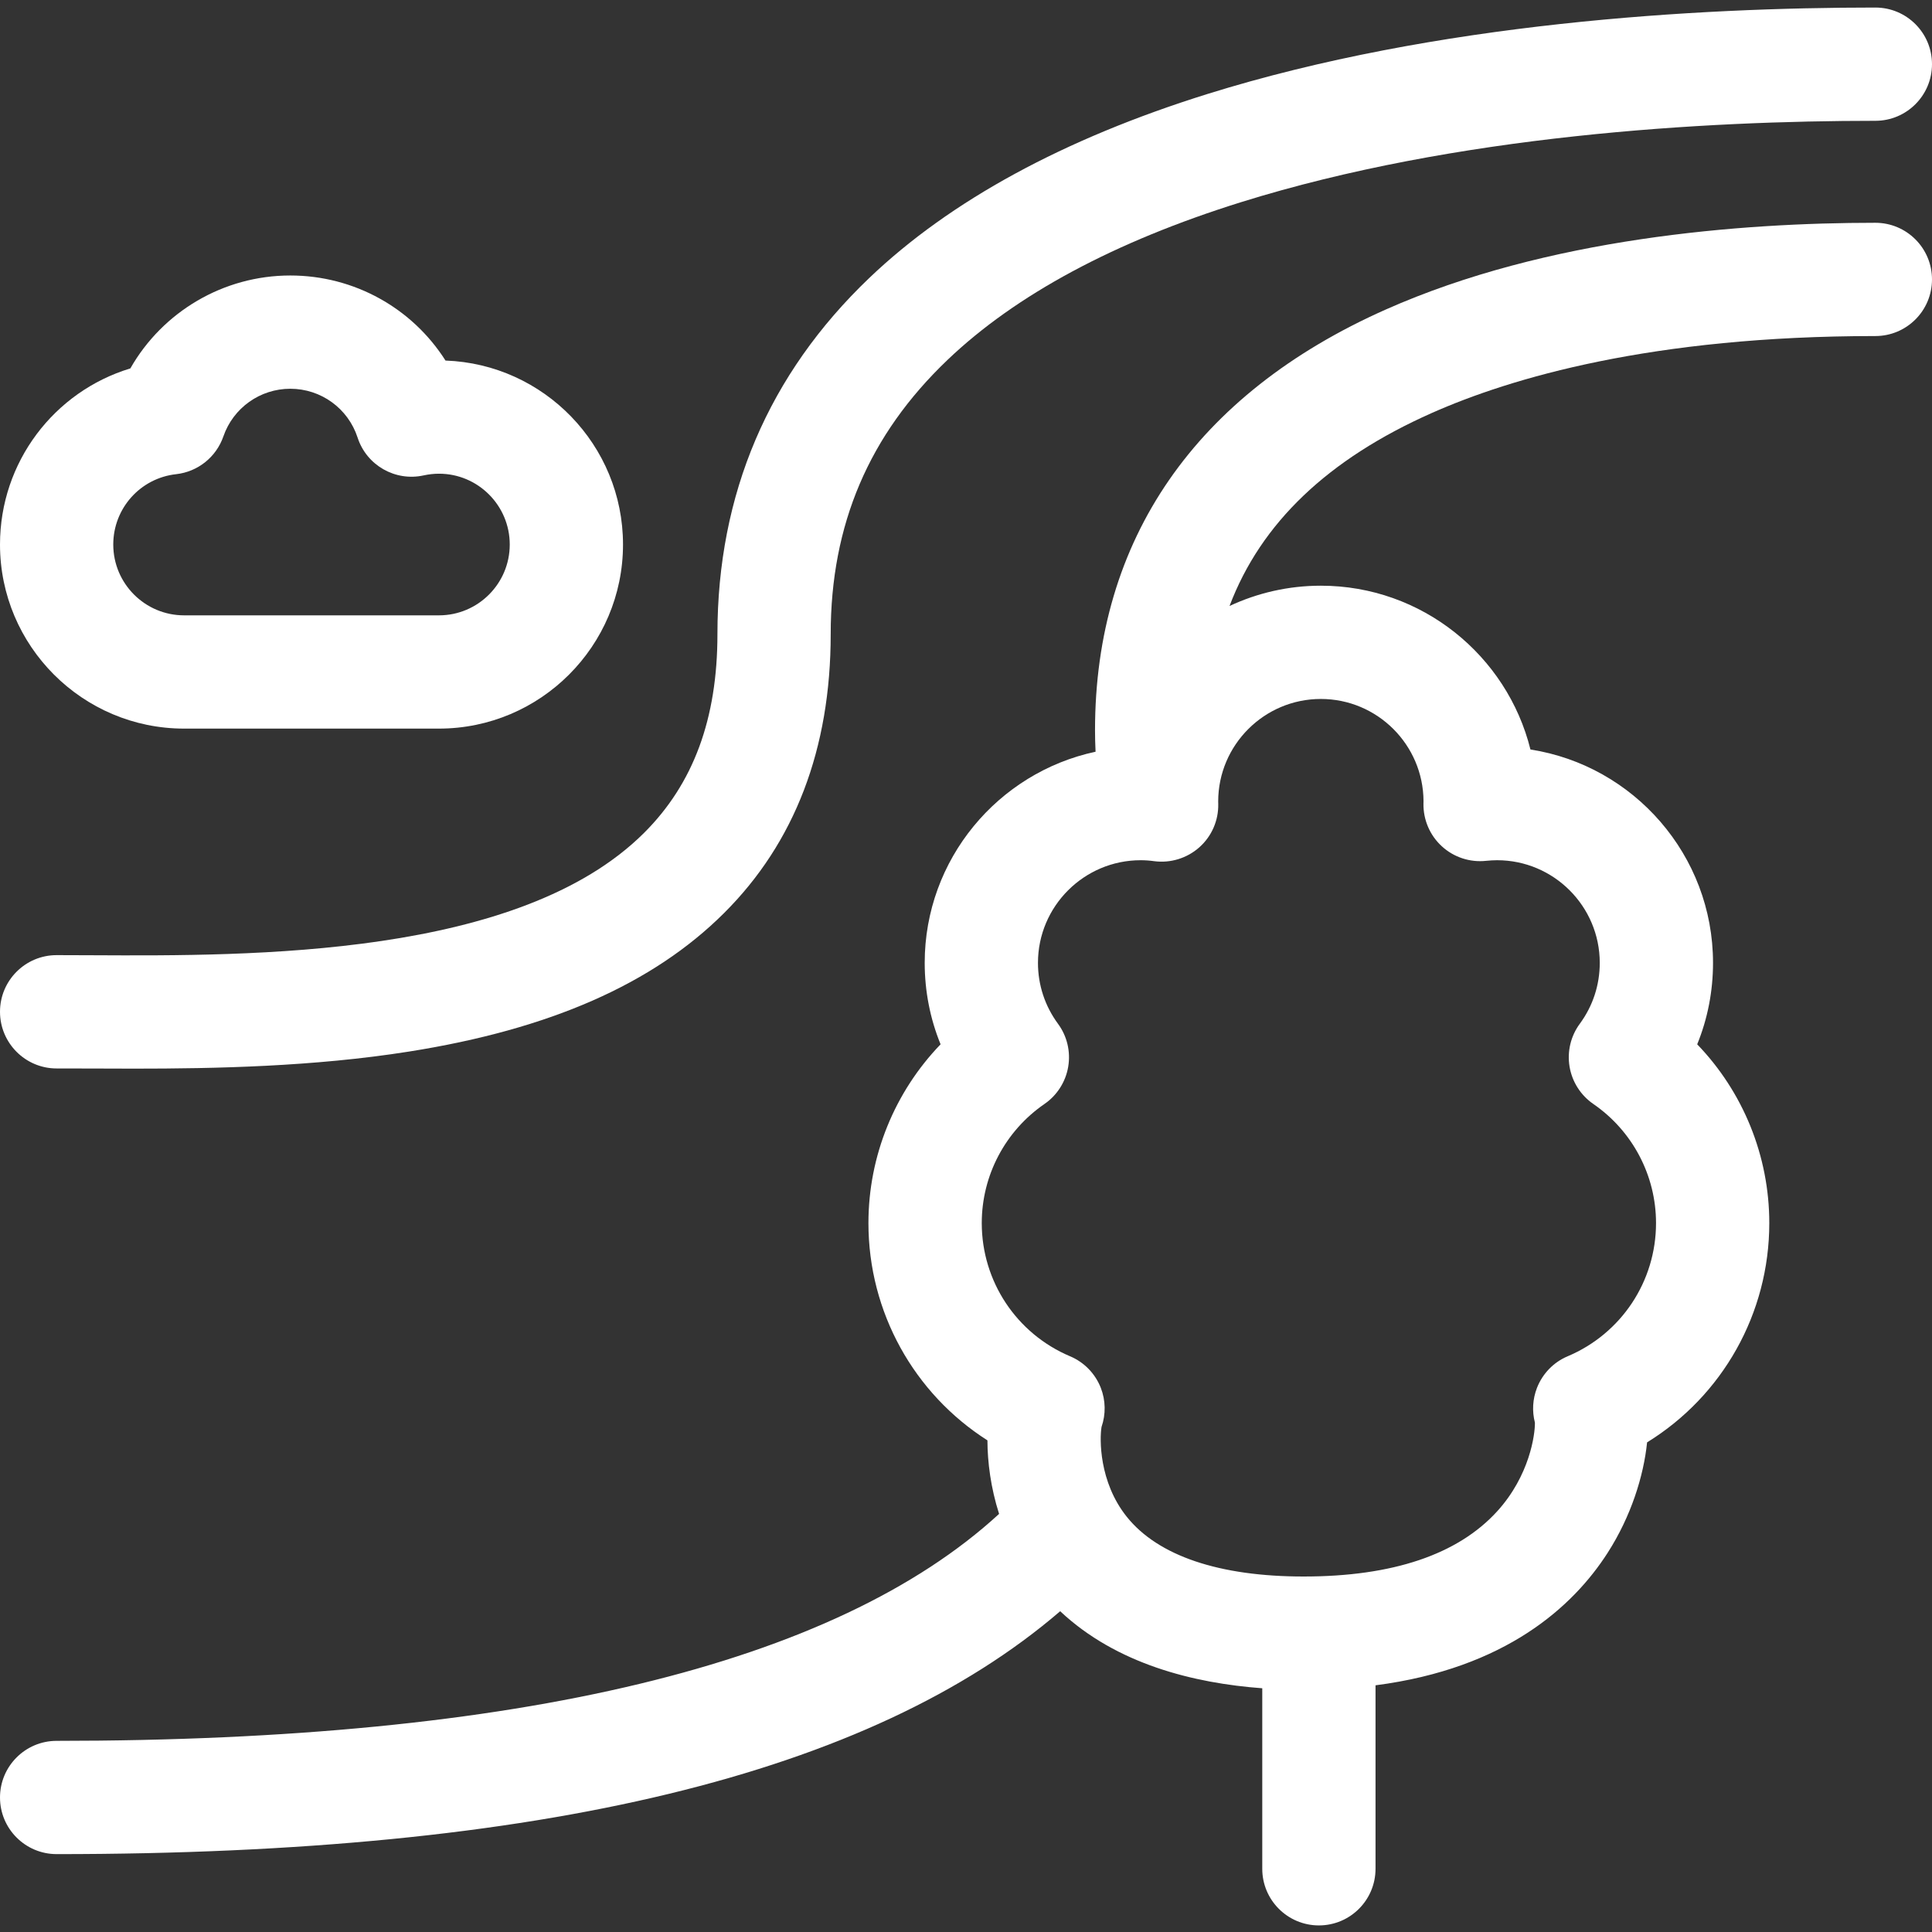 <svg xmlns="http://www.w3.org/2000/svg" width="32" height="32" viewBox="0 0 32 32" fill="none"><rect x="0" y="0" width="32" height="32" fill="#333333" stroke="none"/><g clip-path="url(#clip0_28_865)"><path d="M0.938 17.697C1.124 17.697 1.321 17.697 1.525 17.698C1.746 17.699 1.978 17.7 2.221 17.7C3.552 17.7 5.193 17.668 6.776 17.417C9.107 17.048 10.813 16.298 11.991 15.125C13.164 13.957 13.759 12.403 13.759 10.504C13.759 8.69 14.392 7.204 15.694 5.961C16.824 4.882 18.46 4.003 20.554 3.349C24.123 2.235 28.238 2.001 31.062 2.001C31.58 2.001 32 1.581 32 1.063C32 0.545 31.58 0.125 31.062 0.125C28.107 0.125 23.789 0.374 19.995 1.558C17.623 2.299 15.739 3.323 14.398 4.604C12.729 6.198 11.883 8.183 11.883 10.504C11.883 11.905 11.485 12.981 10.667 13.796C8.599 15.855 4.176 15.835 1.534 15.822C1.326 15.821 1.127 15.82 0.938 15.82C0.42 15.82 0 16.24 0 16.758C0 17.276 0.42 17.697 0.938 17.697Z" fill="white"></path><path d="M31.062 3.69C28.837 3.69 25.625 3.939 22.952 5.127C19.802 6.526 18.137 8.936 18.137 12.096C18.137 12.209 18.14 12.328 18.146 12.451C16.531 12.796 15.316 14.233 15.316 15.948C15.316 16.417 15.406 16.873 15.579 17.297C14.82 18.085 14.384 19.143 14.384 20.258C14.384 21.735 15.139 23.082 16.355 23.857C16.356 24.219 16.41 24.642 16.548 25.075C13.832 27.57 8.586 28.834 0.938 28.834C0.42 28.834 0 29.254 0 29.772C0 30.29 0.42 30.71 0.938 30.71C8.955 30.71 14.411 29.392 17.56 26.687C18.49 27.561 19.771 27.879 20.907 27.963V30.953C20.907 31.471 21.327 31.891 21.845 31.891C22.363 31.891 22.783 31.471 22.783 30.953V27.914C24.943 27.634 26.06 26.604 26.628 25.719C27.015 25.116 27.224 24.448 27.281 23.89C28.529 23.121 29.305 21.756 29.305 20.258C29.305 19.143 28.87 18.085 28.111 17.297C28.284 16.873 28.373 16.417 28.373 15.948C28.373 14.164 27.06 12.68 25.349 12.414C24.962 10.858 23.552 9.701 21.877 9.701C21.337 9.701 20.825 9.822 20.365 10.037C20.887 8.659 21.996 7.604 23.714 6.841C25.023 6.26 27.361 5.566 31.062 5.566C31.58 5.566 32 5.146 32 4.628C32 4.11 31.58 3.69 31.062 3.69ZM21.877 11.577C22.813 11.577 23.574 12.336 23.578 13.271L23.577 13.307C23.572 13.576 23.682 13.835 23.881 14.017C24.079 14.199 24.347 14.287 24.614 14.258C24.676 14.252 24.737 14.248 24.797 14.248C25.734 14.248 26.497 15.011 26.497 15.948C26.497 16.314 26.383 16.662 26.167 16.956C26.016 17.16 25.955 17.417 25.997 17.668C26.039 17.918 26.181 18.141 26.39 18.285C27.041 18.733 27.429 19.471 27.429 20.258C27.429 21.223 26.855 22.088 25.966 22.464C25.732 22.562 25.549 22.752 25.457 22.988C25.385 23.173 25.374 23.374 25.423 23.563C25.426 23.759 25.336 24.441 24.798 25.032C24.146 25.748 23.067 26.112 21.593 26.112C20.195 26.112 19.182 25.77 18.664 25.124C18.198 24.543 18.213 23.822 18.245 23.634C18.317 23.425 18.314 23.196 18.233 22.988C18.141 22.752 17.957 22.562 17.723 22.464C16.835 22.088 16.261 21.222 16.261 20.258C16.261 19.47 16.649 18.733 17.3 18.285C17.509 18.141 17.651 17.918 17.693 17.668C17.735 17.417 17.674 17.16 17.523 16.956C17.307 16.662 17.192 16.314 17.192 15.948C17.192 15.011 17.955 14.248 18.893 14.248C18.965 14.248 19.039 14.253 19.118 14.264C19.388 14.299 19.662 14.215 19.866 14.033C20.07 13.851 20.184 13.589 20.178 13.315L20.177 13.273C20.179 12.337 20.941 11.577 21.877 11.577Z" fill="white"></path><path d="M3.049 12.068H7.27C8.951 12.068 10.319 10.7 10.319 9.019C10.319 7.374 9.01 6.03 7.379 5.972C6.83 5.107 5.87 4.563 4.808 4.563C3.7 4.563 2.694 5.163 2.159 6.102C0.896 6.485 0 7.655 0 9.019C0 10.7 1.368 12.068 3.049 12.068ZM2.917 7.854C3.277 7.814 3.581 7.571 3.7 7.228C3.863 6.756 4.308 6.439 4.808 6.439C5.317 6.439 5.765 6.764 5.923 7.248C6.072 7.707 6.546 7.978 7.017 7.874C7.101 7.856 7.186 7.846 7.271 7.846C7.917 7.846 8.443 8.372 8.443 9.019C8.443 9.666 7.917 10.192 7.271 10.192H3.049C2.402 10.192 1.876 9.666 1.876 9.019C1.876 8.421 2.323 7.92 2.917 7.854Z" fill="white"></path></g><defs><clipPath id="clip0_28_865"><rect width="32" height="32" fill="white"></rect></clipPath></defs></svg>